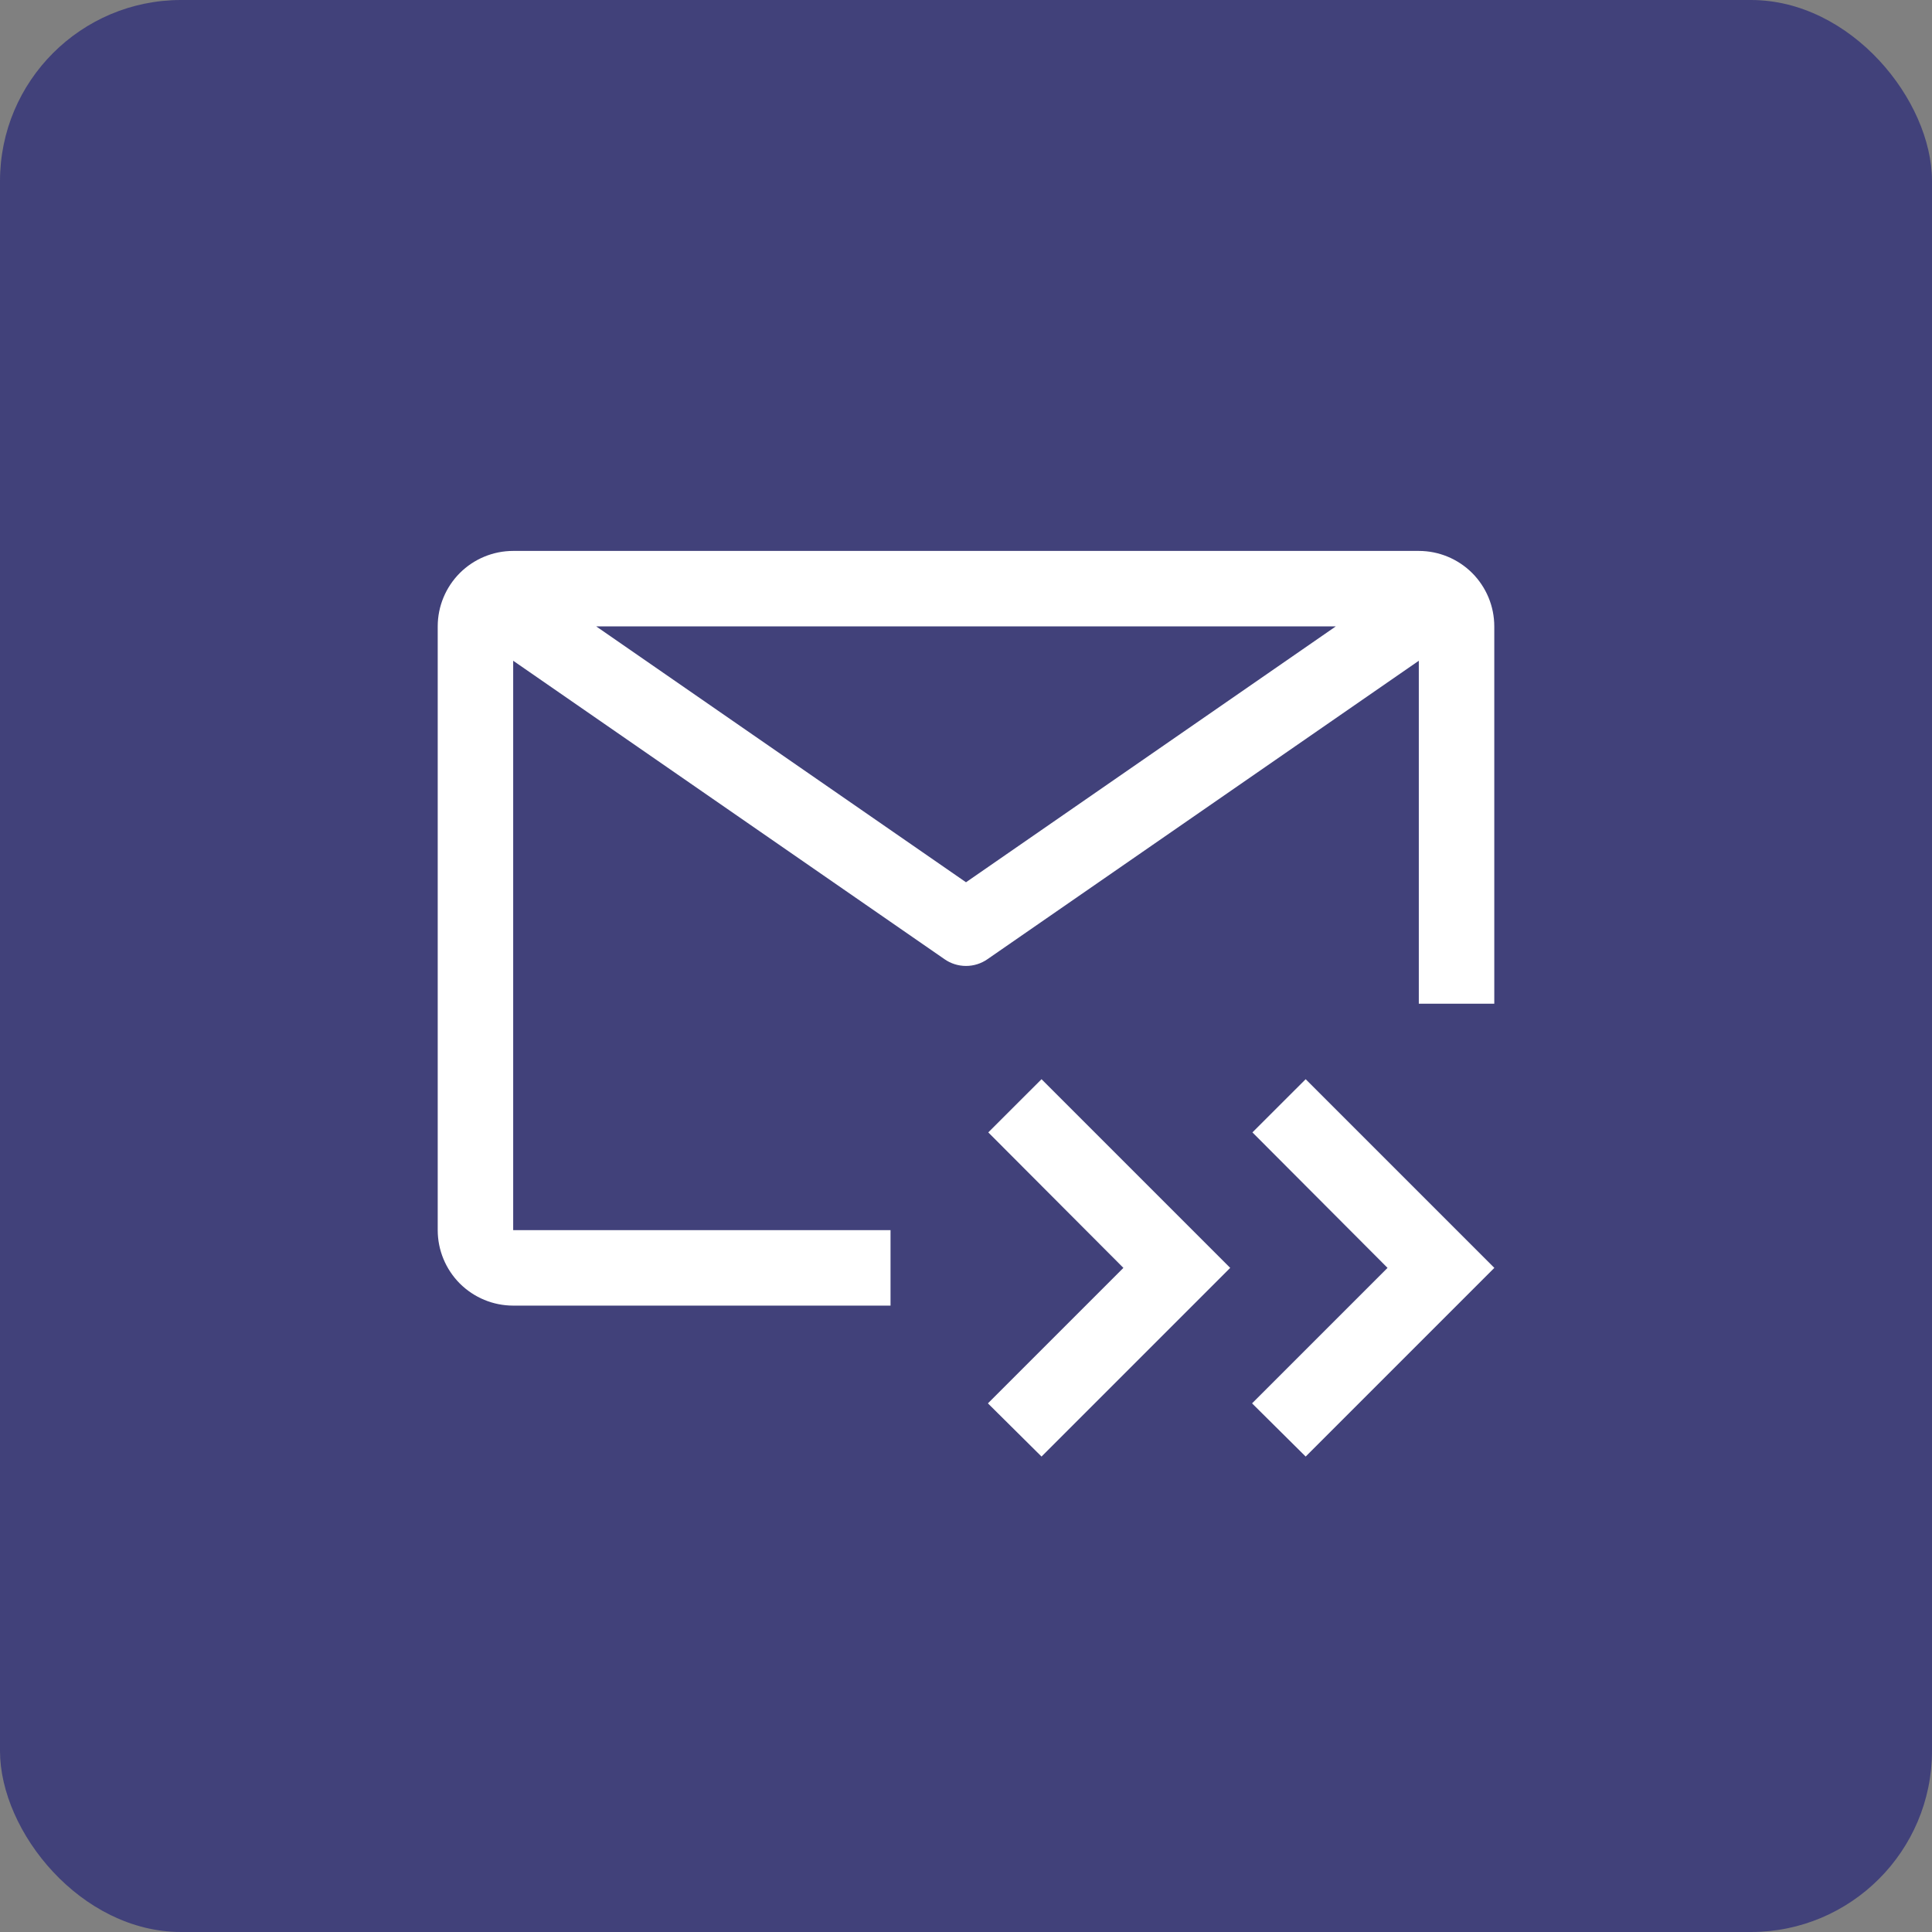 <svg width="32" height="32" viewBox="0 0 32 32" fill="none" xmlns="http://www.w3.org/2000/svg">
<rect x="0" y="0" width="32" height="32" fill="#808080" stroke="none"/>
<rect width="32" height="32" rx="3" fill="#41417A"/>
<g clip-path="url(#clip0_4393_13729)">
<path d="M16.369 18.756L18.607 21L16.363 23.244L17.251 24.125L20.376 21L17.251 17.875L16.369 18.756Z" fill="white"/>
<path d="M20.744 18.756L22.982 21L20.738 23.244L21.626 24.125L24.751 21L21.626 17.875L20.744 18.756Z" fill="white"/>
<path d="M14.75 20.375H8.5V10.944L15.644 15.887C15.748 15.96 15.873 15.999 16 15.999C16.127 15.999 16.252 15.96 16.356 15.887L23.5 10.944V16.625H24.75V10.375C24.75 10.043 24.618 9.726 24.384 9.491C24.149 9.257 23.831 9.125 23.5 9.125H8.5C8.168 9.125 7.851 9.257 7.616 9.491C7.382 9.726 7.25 10.043 7.25 10.375V20.375C7.25 20.706 7.382 21.024 7.616 21.259C7.851 21.493 8.168 21.625 8.5 21.625H14.75V20.375ZM22.125 10.375L16 14.613L9.875 10.375H22.125Z" fill="white"/>
</g>
<defs>
<clipPath id="clip0_4393_13729">
<rect width="20" height="20" fill="white" transform="translate(6 6)"/>
</clipPath>
</defs>
</svg>
